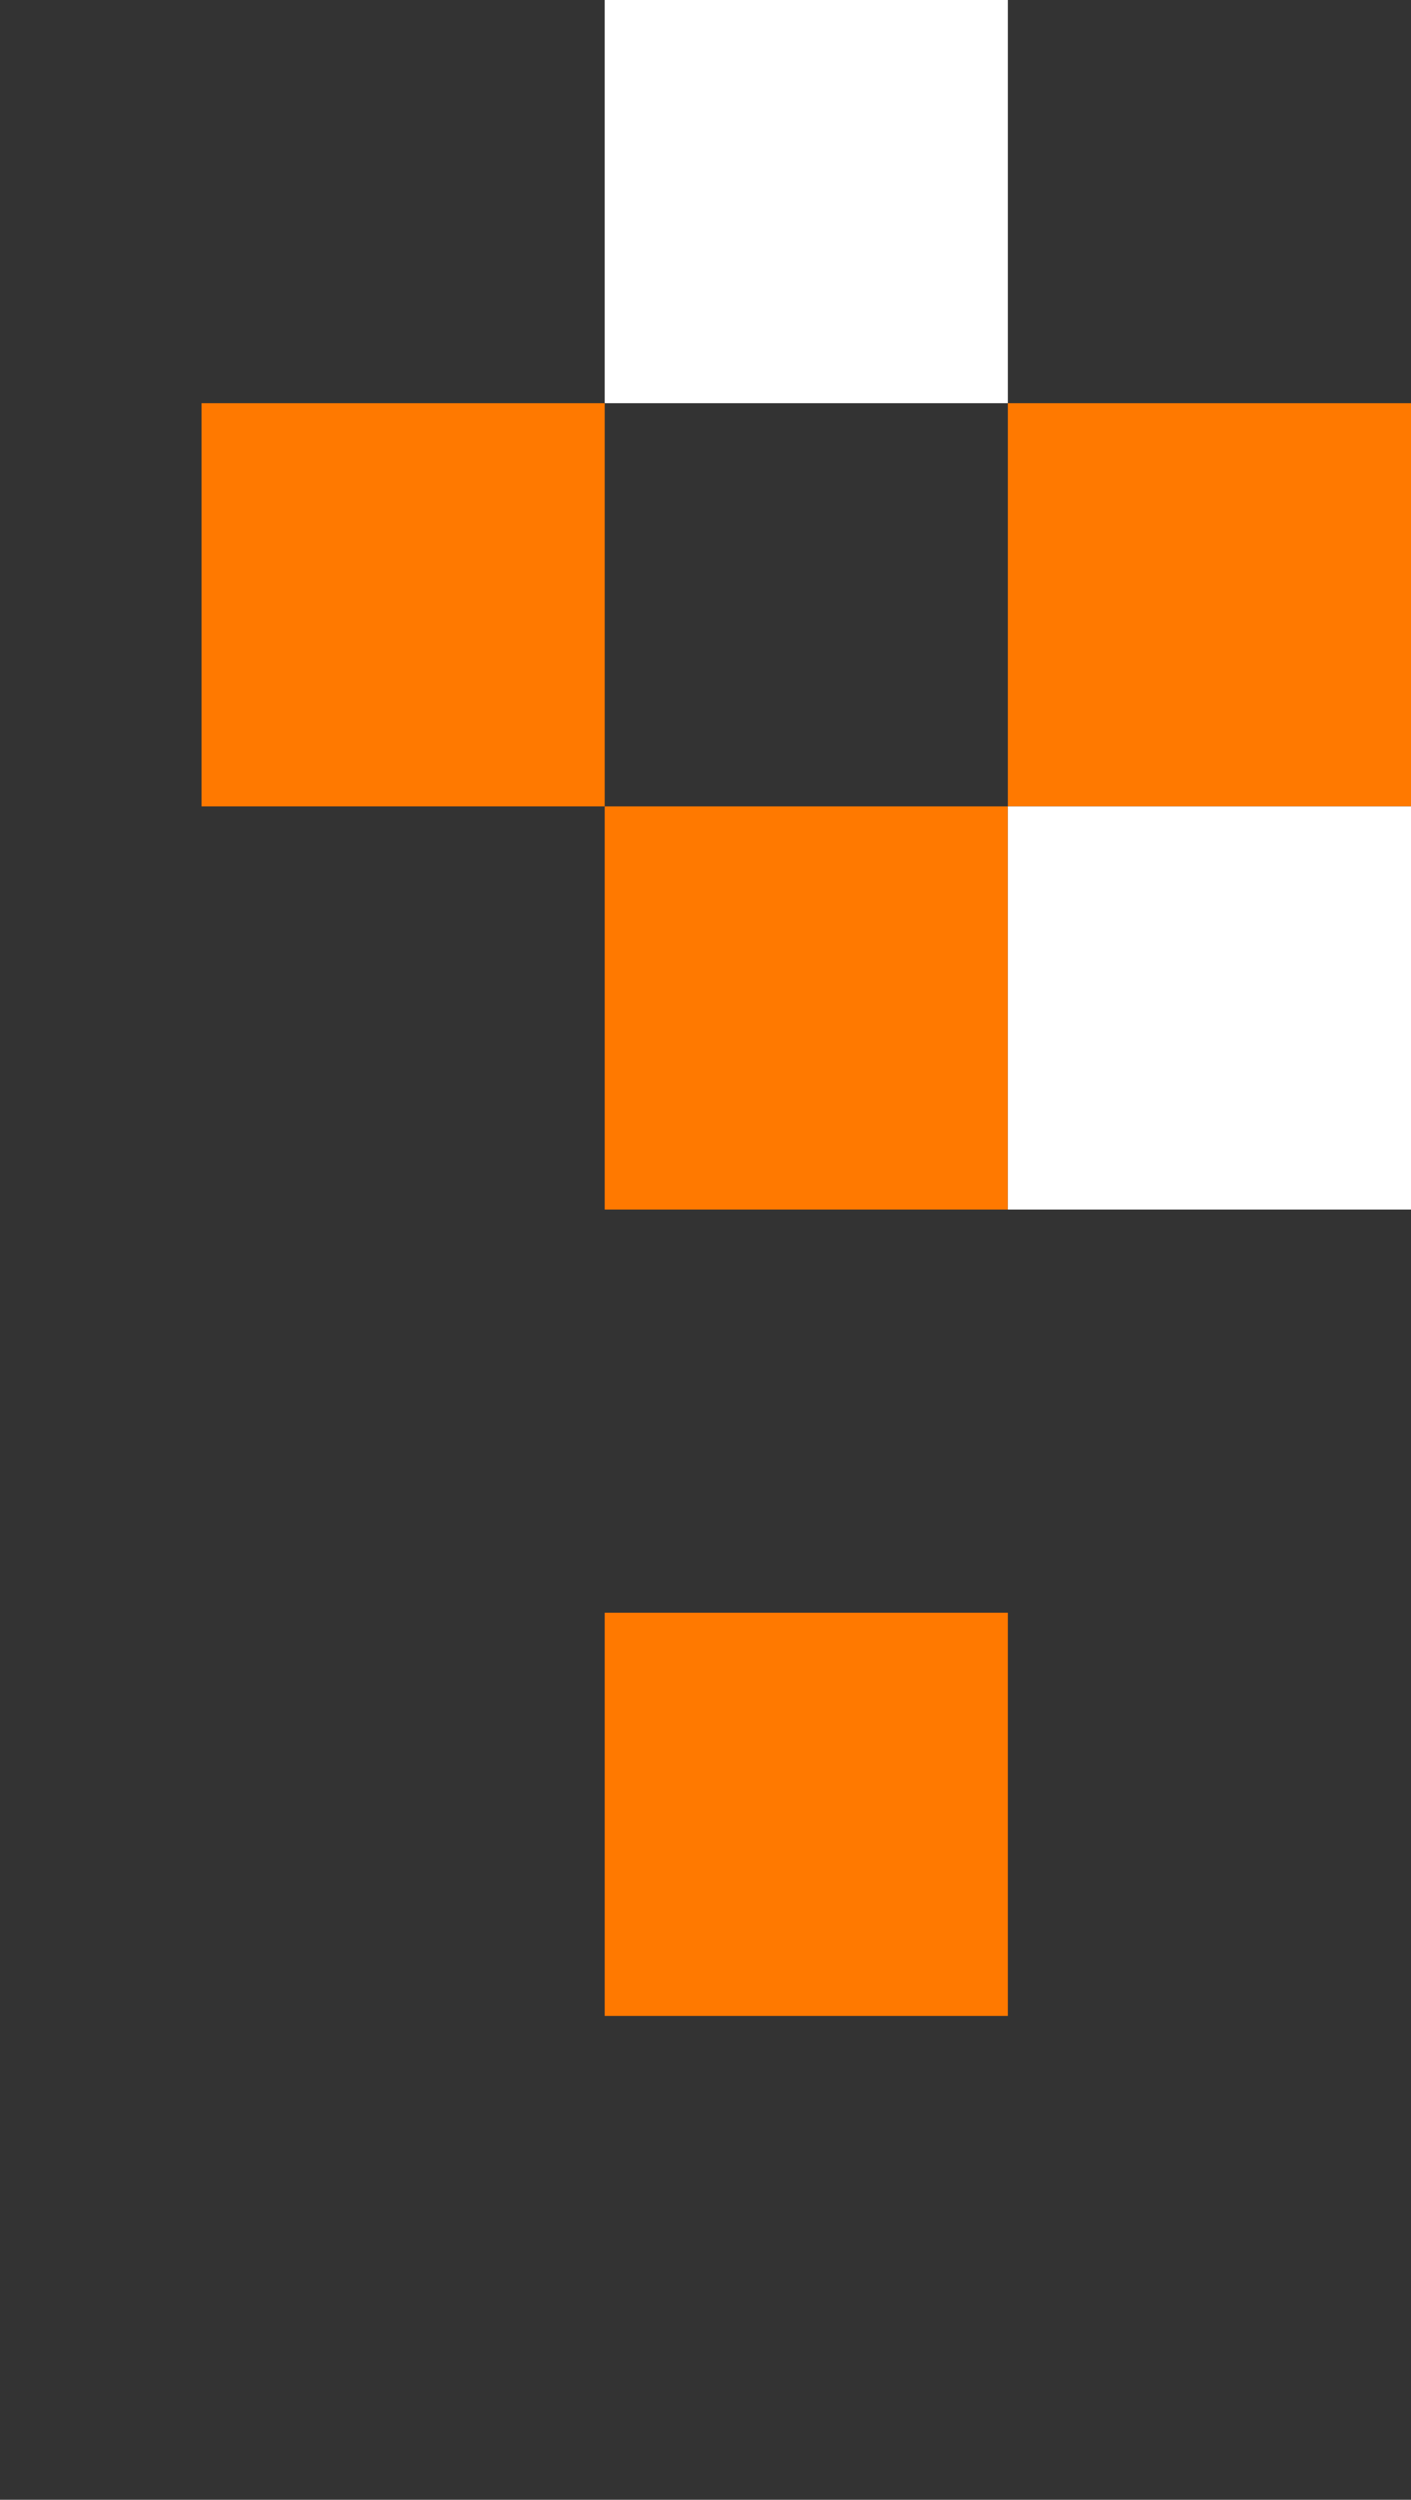 <svg width="105" height="186" viewBox="0 0 105 186" fill="none" xmlns="http://www.w3.org/2000/svg">
<rect x="0" y="0" width="105" height="186" fill="#333333" stroke="none"/>
<rect x="45" width="30" height="30" fill="white"/>
<rect x="75" y="30" width="30" height="30" fill="#FF7900"/>
<rect x="45" y="60" width="30" height="30" fill="#FF7900"/>
<rect x="45" y="120" width="30" height="30" fill="#FF7900"/>
<rect x="75" y="60" width="30" height="30" fill="white"/>
<rect x="15" y="30" width="30" height="30" fill="#FF7900"/>
</svg>
